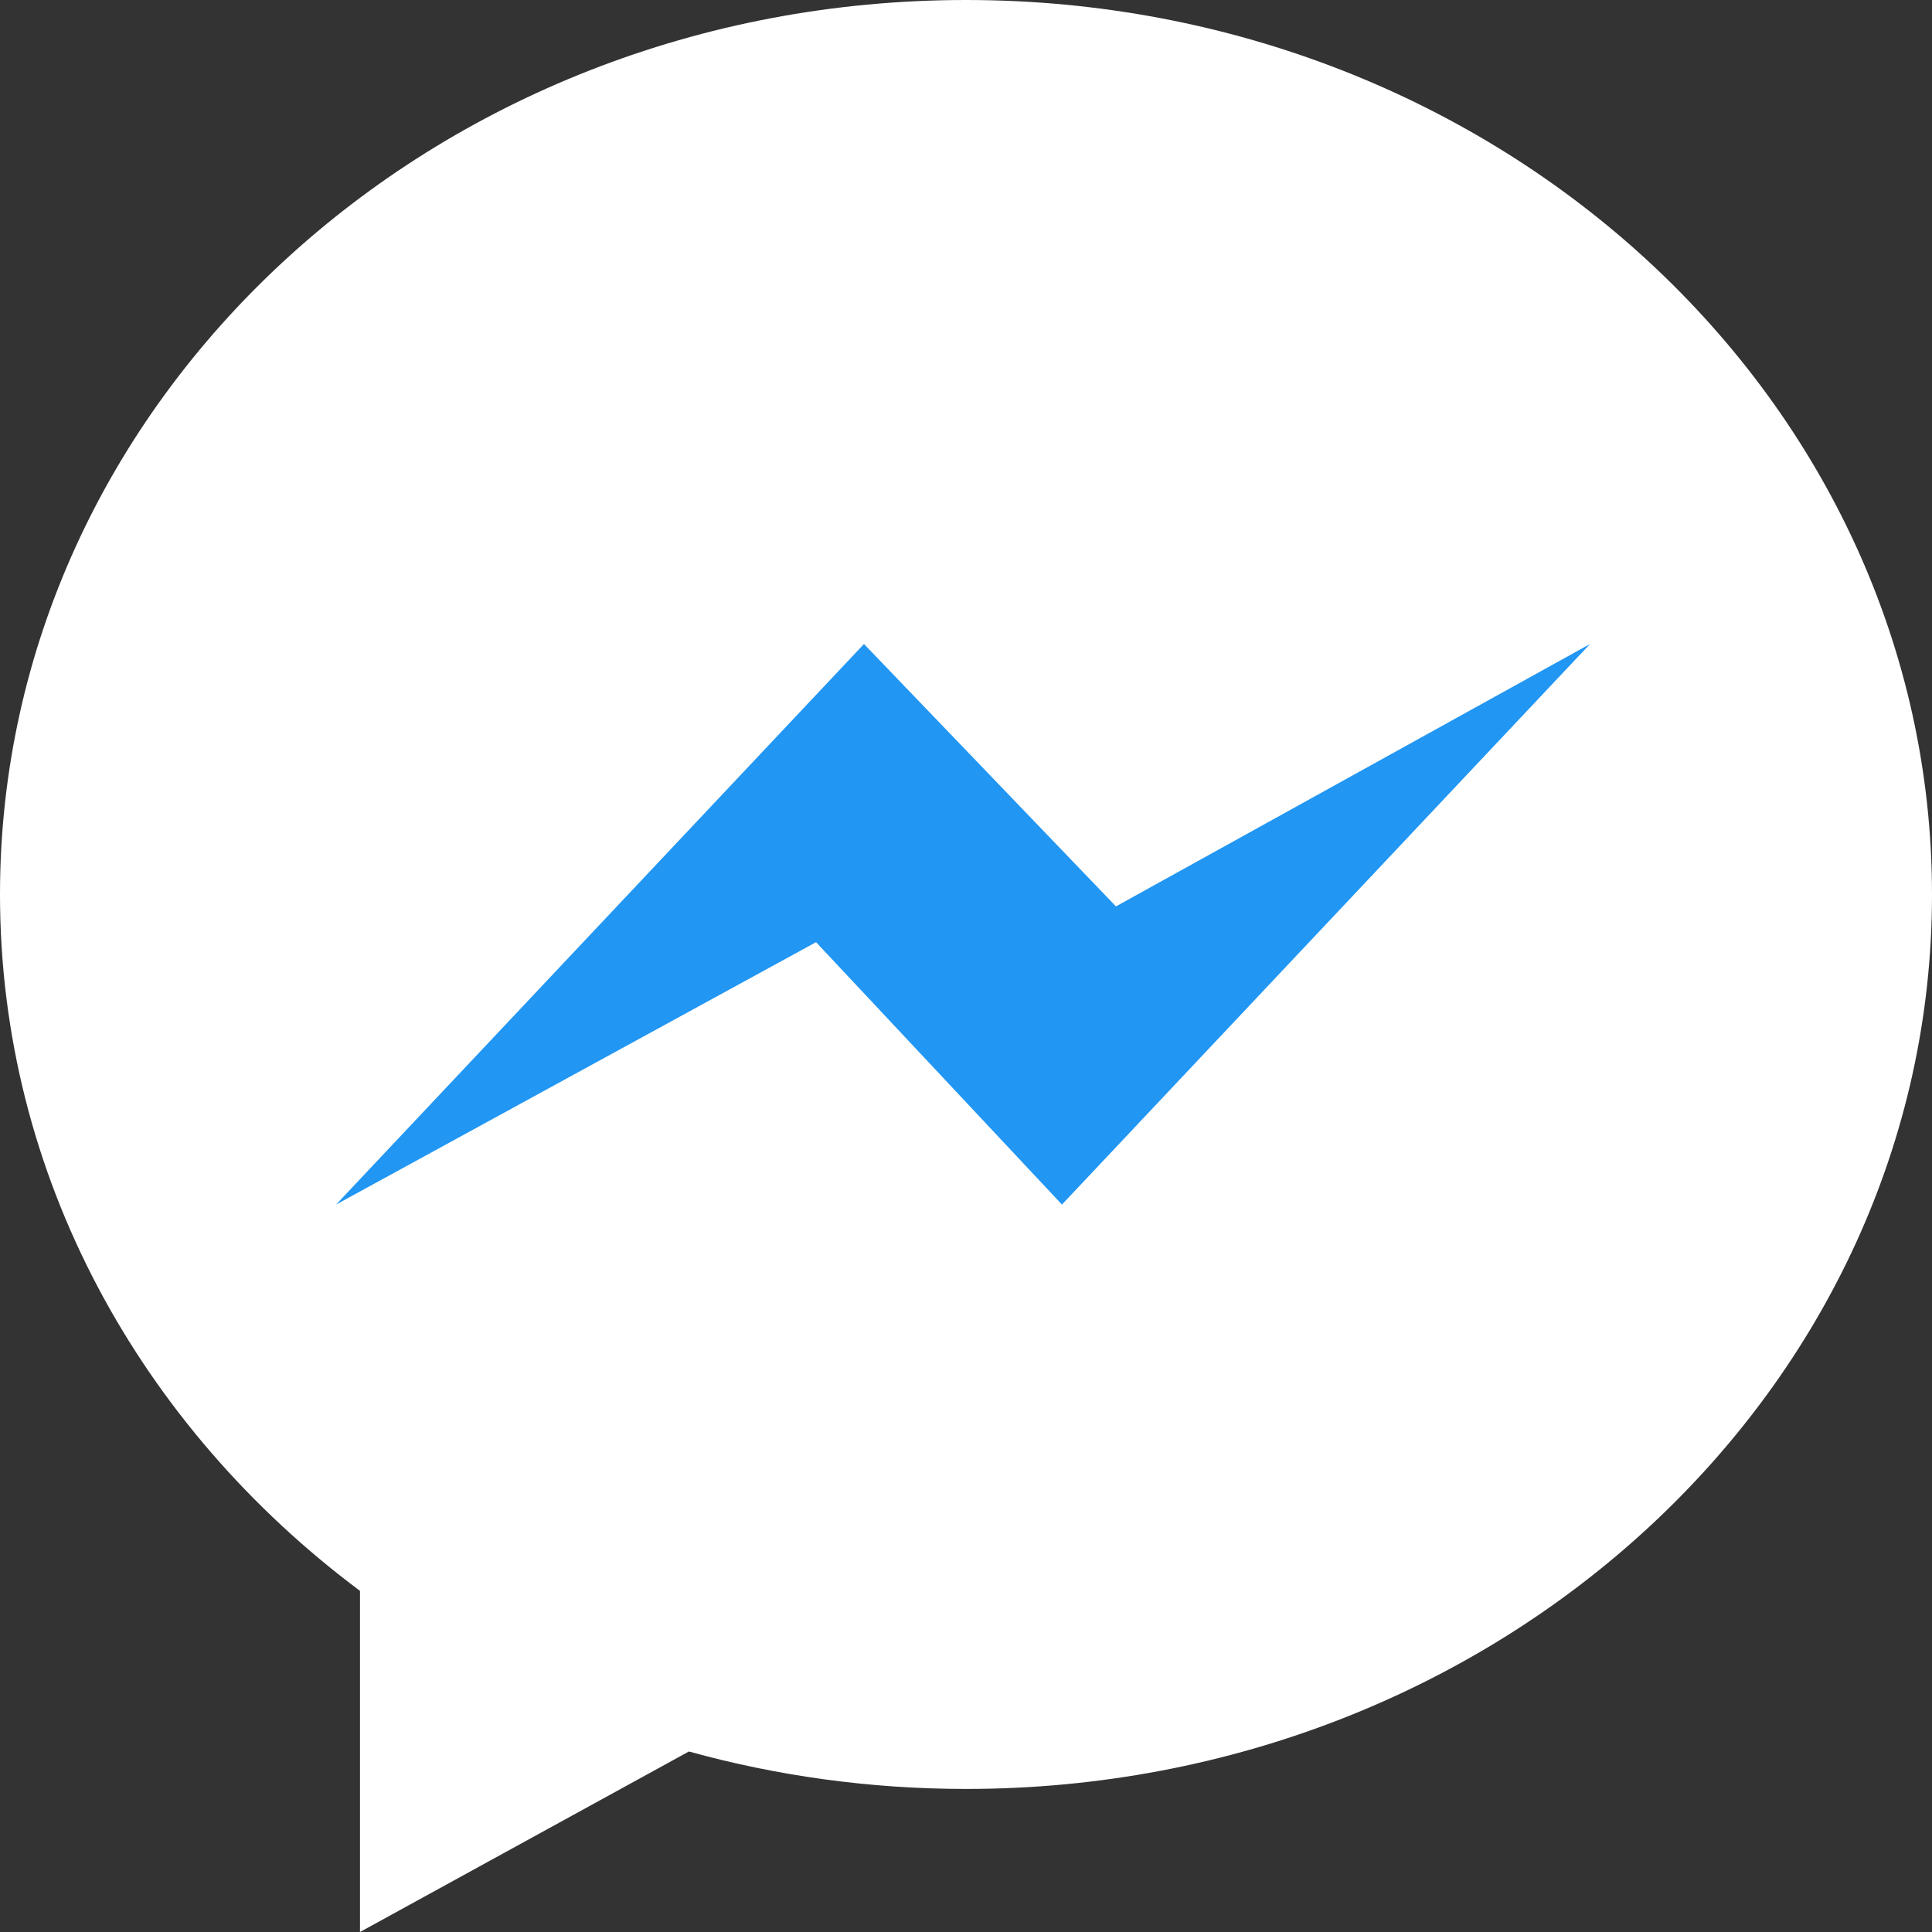 <svg width="21" height="21" viewBox="0 0 21 21" fill="none" xmlns="http://www.w3.org/2000/svg">
<rect x="0" y="0" width="21" height="21" fill="#333333" stroke="none"/>
<path d="M10.5 0C4.701 0 0 4.352 0 9.722C0 12.781 1.526 15.51 3.913 17.292V21L7.488 19.038C8.442 19.302 9.453 19.445 10.5 19.445C16.299 19.445 21 15.092 21 9.723C21 4.352 16.299 0 10.5 0Z" fill="white"/>
<path d="M11.543 13.093L8.87 10.241L3.653 13.093L9.391 7L12.13 9.852L17.283 7L11.543 13.093Z" fill="#2196F3"/>
</svg>
